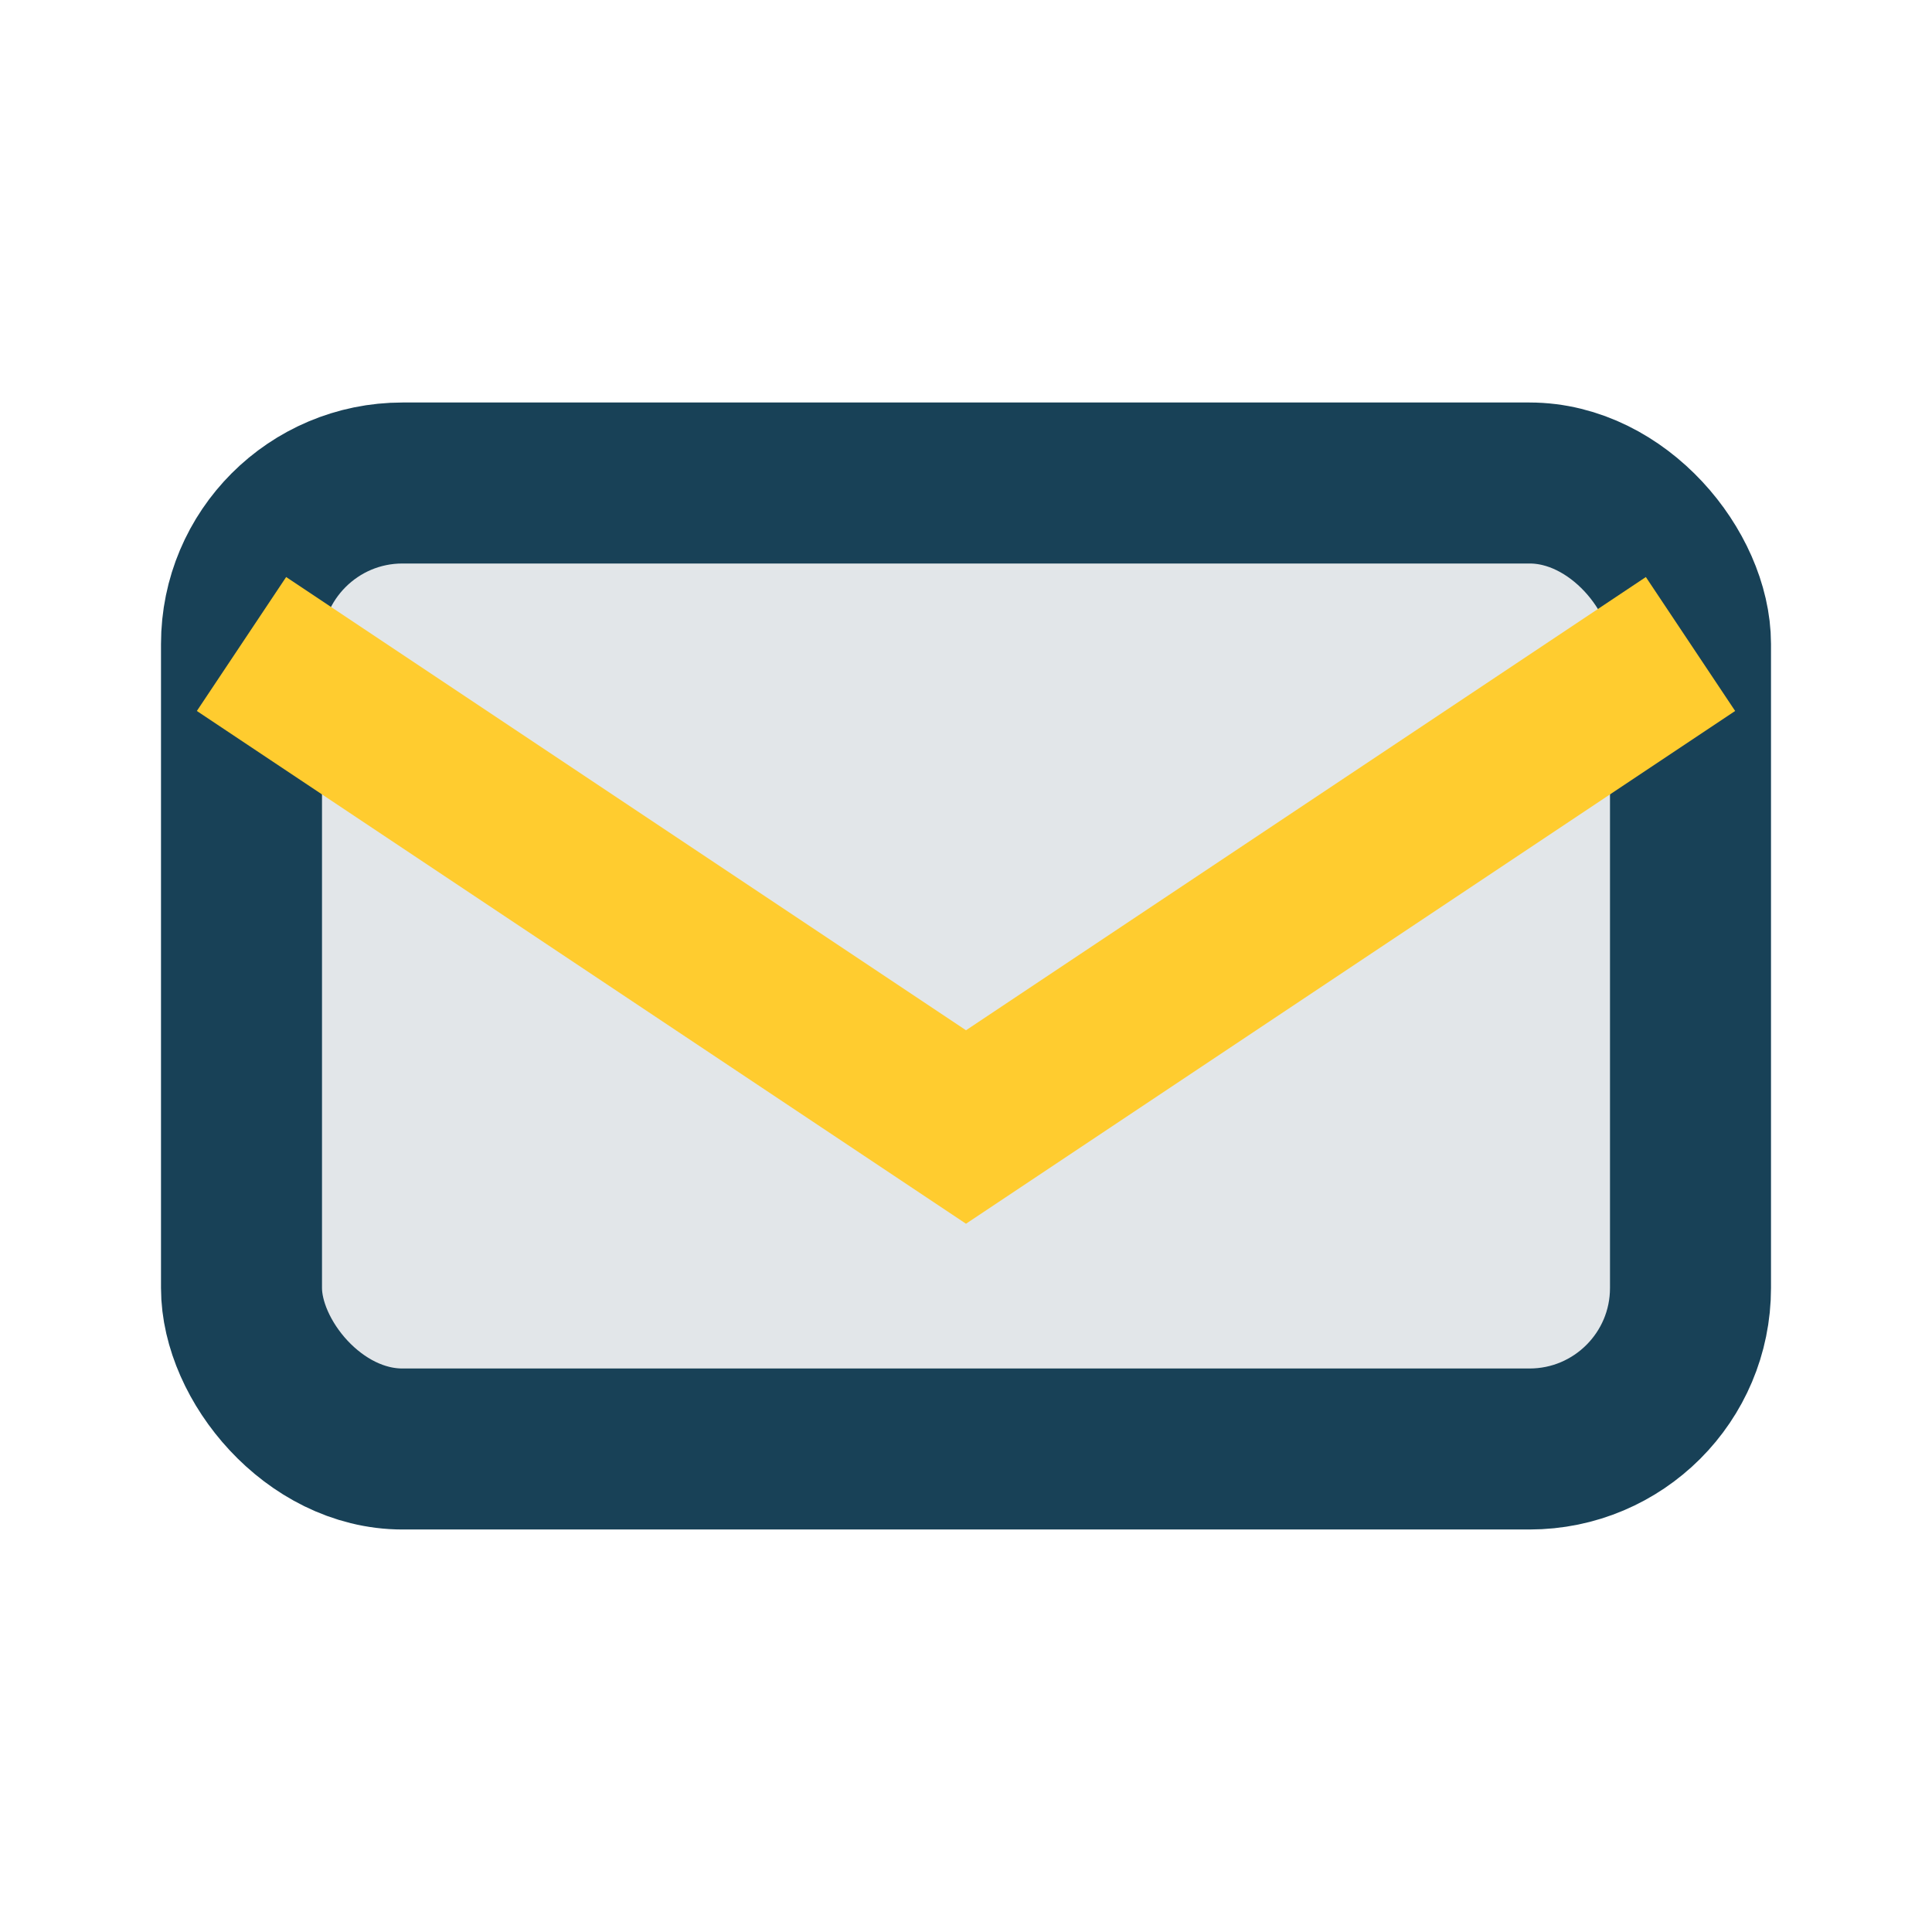 <?xml version="1.0" encoding="UTF-8"?>
<svg xmlns="http://www.w3.org/2000/svg" viewBox="0 0 24 24" width="24" height="24"><rect x="3" y="6" width="18" height="12" rx="2" fill="#E2E6E9" stroke="#184157" stroke-width="2"/><path d="M3 8l9 6 9-6" fill="none" stroke="#FFCC2F" stroke-width="2"/></svg>